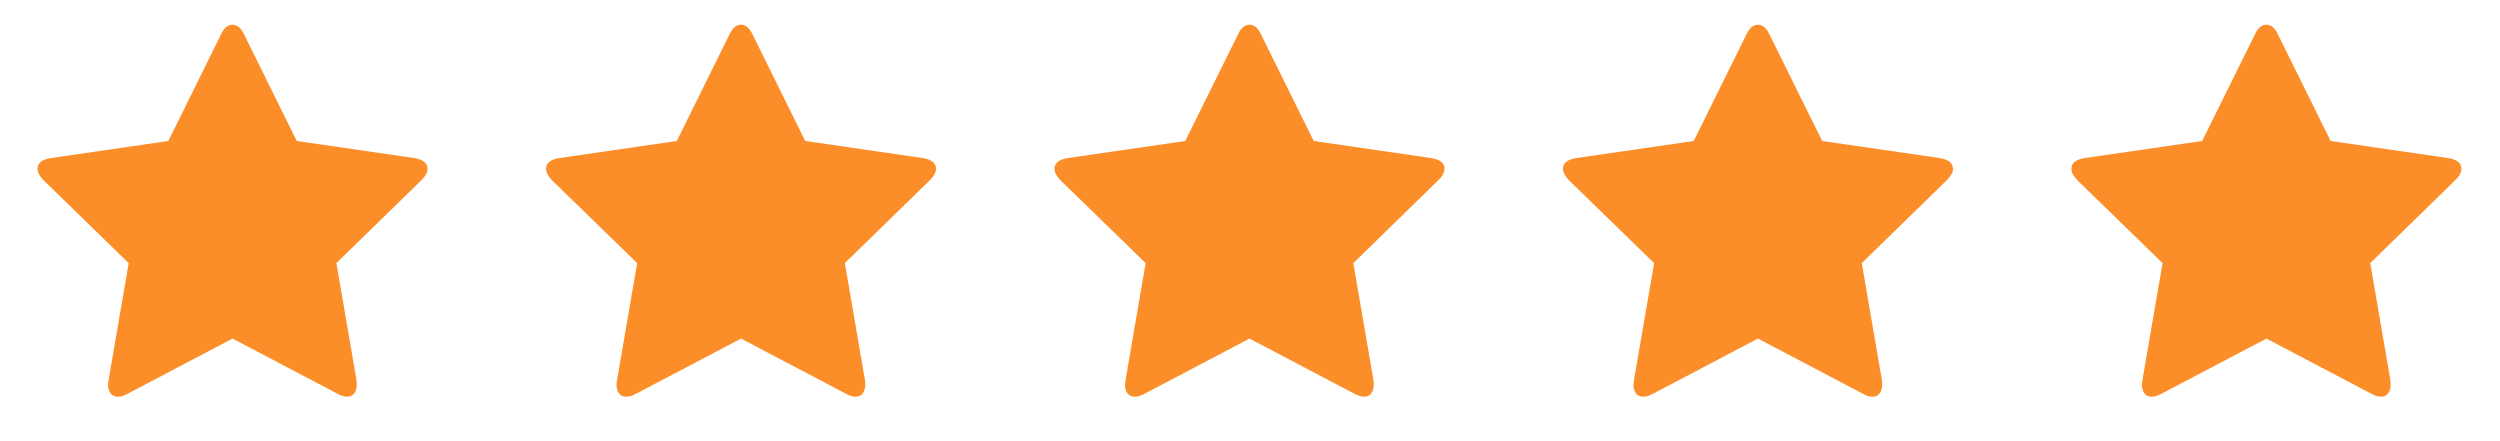 <svg width="102" height="18" viewBox="0 0 102 18" fill="none" xmlns="http://www.w3.org/2000/svg">
<path d="M17.445 6.89C17.445 7.03 17.362 7.183 17.196 7.349L13.725 10.735L14.547 15.516C14.553 15.561 14.556 15.625 14.556 15.707C14.556 15.841 14.523 15.955 14.456 16.047C14.389 16.14 14.292 16.186 14.164 16.186C14.043 16.186 13.916 16.147 13.782 16.071L9.488 13.814L5.194 16.071C5.054 16.147 4.926 16.186 4.811 16.186C4.678 16.186 4.577 16.14 4.51 16.047C4.443 15.955 4.41 15.841 4.41 15.707C4.41 15.669 4.416 15.605 4.429 15.516L5.251 10.735L1.77 7.349C1.611 7.177 1.531 7.024 1.531 6.89C1.531 6.654 1.71 6.508 2.067 6.45L6.868 5.752L9.019 1.401C9.14 1.139 9.297 1.009 9.488 1.009C9.679 1.009 9.835 1.139 9.957 1.401L12.108 5.752L16.909 6.45C17.266 6.508 17.445 6.654 17.445 6.89Z" fill="#FB8E28"/>
<path d="M38.19 6.89C38.19 7.03 38.107 7.183 37.941 7.349L34.47 10.735L35.292 15.516C35.298 15.561 35.302 15.625 35.302 15.707C35.302 15.841 35.268 15.955 35.201 16.047C35.134 16.14 35.037 16.186 34.91 16.186C34.788 16.186 34.661 16.147 34.527 16.071L30.233 13.814L25.939 16.071C25.799 16.147 25.671 16.186 25.557 16.186C25.423 16.186 25.322 16.14 25.255 16.047C25.188 15.955 25.155 15.841 25.155 15.707C25.155 15.669 25.161 15.605 25.174 15.516L25.997 10.735L22.515 7.349C22.356 7.177 22.276 7.024 22.276 6.89C22.276 6.654 22.455 6.508 22.812 6.45L27.613 5.752L29.764 1.401C29.886 1.139 30.042 1.009 30.233 1.009C30.424 1.009 30.581 1.139 30.702 1.401L32.853 5.752L37.654 6.45C38.011 6.508 38.19 6.654 38.19 6.89Z" fill="#FB8E28"/>
<path d="M58.936 6.89C58.936 7.03 58.853 7.183 58.687 7.349L55.216 10.735L56.038 15.516C56.044 15.561 56.048 15.625 56.048 15.707C56.048 15.841 56.014 15.955 55.947 16.047C55.88 16.14 55.783 16.186 55.656 16.186C55.534 16.186 55.407 16.147 55.273 16.071L50.979 13.814L46.685 16.071C46.545 16.147 46.417 16.186 46.303 16.186C46.169 16.186 46.068 16.14 46.001 16.047C45.934 15.955 45.901 15.841 45.901 15.707C45.901 15.669 45.907 15.605 45.92 15.516L46.743 10.735L43.261 7.349C43.102 7.177 43.023 7.024 43.023 6.89C43.023 6.654 43.201 6.508 43.558 6.45L48.359 5.752L50.511 1.401C50.632 1.139 50.788 1.009 50.979 1.009C51.17 1.009 51.327 1.139 51.448 1.401L53.599 5.752L58.4 6.45C58.757 6.508 58.936 6.654 58.936 6.89Z" fill="#FB8E28"/>
<path d="M79.681 6.89C79.681 7.03 79.598 7.183 79.432 7.349L75.961 10.735L76.783 15.516C76.79 15.561 76.793 15.625 76.793 15.707C76.793 15.841 76.759 15.955 76.692 16.047C76.625 16.14 76.528 16.186 76.401 16.186C76.28 16.186 76.152 16.147 76.018 16.071L71.724 13.814L67.43 16.071C67.29 16.147 67.162 16.186 67.048 16.186C66.914 16.186 66.814 16.14 66.746 16.047C66.68 15.955 66.646 15.841 66.646 15.707C66.646 15.669 66.653 15.605 66.665 15.516L67.488 10.735L64.007 7.349C63.847 7.177 63.768 7.024 63.768 6.89C63.768 6.654 63.946 6.508 64.303 6.45L69.104 5.752L71.256 1.401C71.377 1.139 71.533 1.009 71.724 1.009C71.915 1.009 72.072 1.139 72.193 1.401L74.345 5.752L79.145 6.45C79.502 6.508 79.681 6.654 79.681 6.89Z" fill="#FB8E28"/>
<path d="M100.426 6.89C100.426 7.03 100.343 7.183 100.177 7.349L96.706 10.735L97.528 15.516C97.535 15.561 97.538 15.625 97.538 15.707C97.538 15.841 97.504 15.955 97.438 16.047C97.371 16.14 97.273 16.186 97.146 16.186C97.025 16.186 96.897 16.147 96.763 16.071L92.469 13.814L88.175 16.071C88.035 16.147 87.908 16.186 87.793 16.186C87.659 16.186 87.559 16.14 87.492 16.047C87.425 15.955 87.391 15.841 87.391 15.707C87.391 15.669 87.398 15.605 87.41 15.516L88.233 10.735L84.752 7.349C84.592 7.177 84.513 7.024 84.513 6.89C84.513 6.654 84.691 6.508 85.048 6.45L89.849 5.752L92.001 1.401C92.122 1.139 92.278 1.009 92.469 1.009C92.661 1.009 92.817 1.139 92.938 1.401L95.09 5.752L99.891 6.45C100.248 6.508 100.426 6.654 100.426 6.89Z" fill="#FB8E28"/>
</svg>
